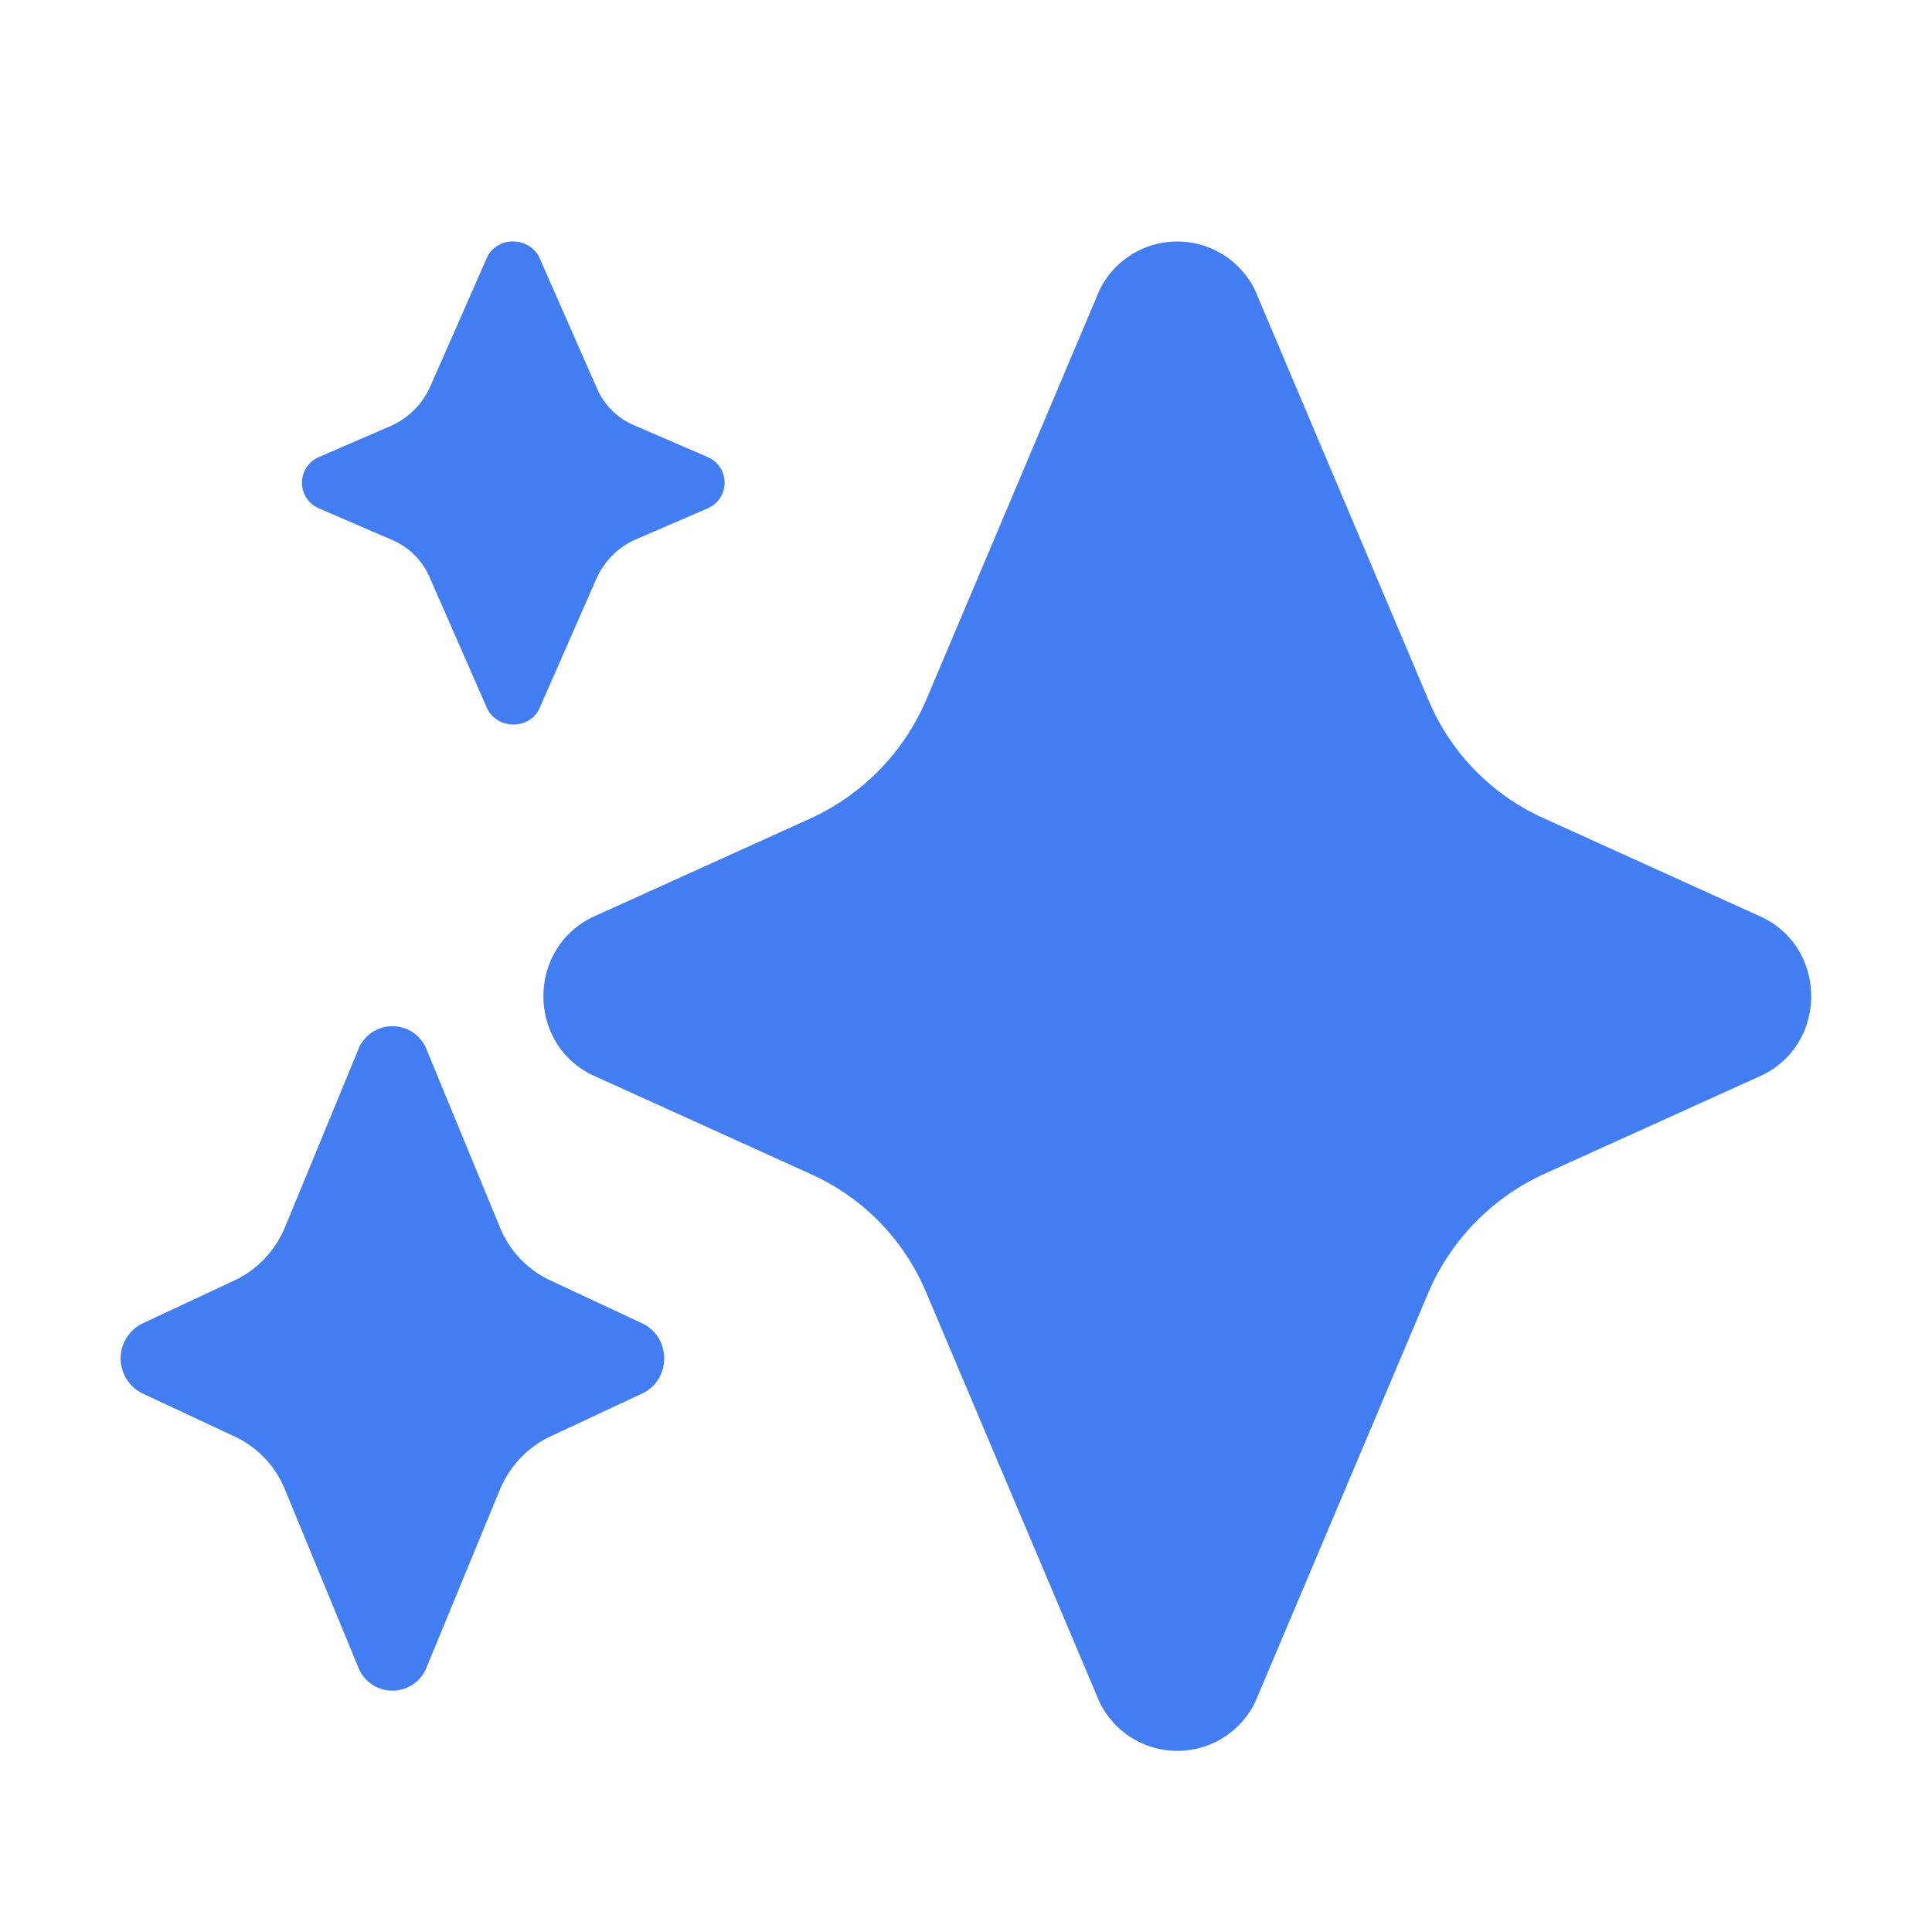<svg width="20" height="20" viewBox="0 0 20 20" fill="none" xmlns="http://www.w3.org/2000/svg"><path d="M6.575 4.407a.73.73 0 0 1-.4-.397l-.594-1.35c-.112-.214-.432-.214-.537 0L4.45 4.01a.8.8 0 0 1-.399.397l-.758.328a.289.289 0 0 0 0 .524l.758.327a.74.74 0 0 1 .4.398l.594 1.355c.112.215.432.215.537 0l.595-1.355a.8.8 0 0 1 .399-.398l.758-.327a.289.289 0 0 0 0-.524zm9.409 4.065a2.33 2.33 0 0 1-1.201-1.236l-1.79-4.23a.895.895 0 0 0-1.612 0l-1.789 4.23a2.38 2.38 0 0 1-1.201 1.236L6.128 9.497c-.67.331-.67 1.3 0 1.63l2.263 1.026a2.33 2.33 0 0 1 1.201 1.236l1.79 4.23a.895.895 0 0 0 1.612 0l1.789-4.23a2.38 2.38 0 0 1 1.201-1.236l2.263-1.025c.67-.331.67-1.3 0-1.63zM5.176 12.707c.1.244.283.434.513.544l.969.453c.29.147.29.57 0 .717l-.969.453c-.23.11-.413.306-.513.544l-.768 1.862a.38.38 0 0 1-.691 0l-.768-1.862a1.03 1.03 0 0 0-.513-.544l-.969-.453a.404.404 0 0 1 0-.717l.969-.453c.23-.11.413-.306.513-.544l.768-1.862a.38.38 0 0 1 .691 0z" fill="#427EF2"/></svg>